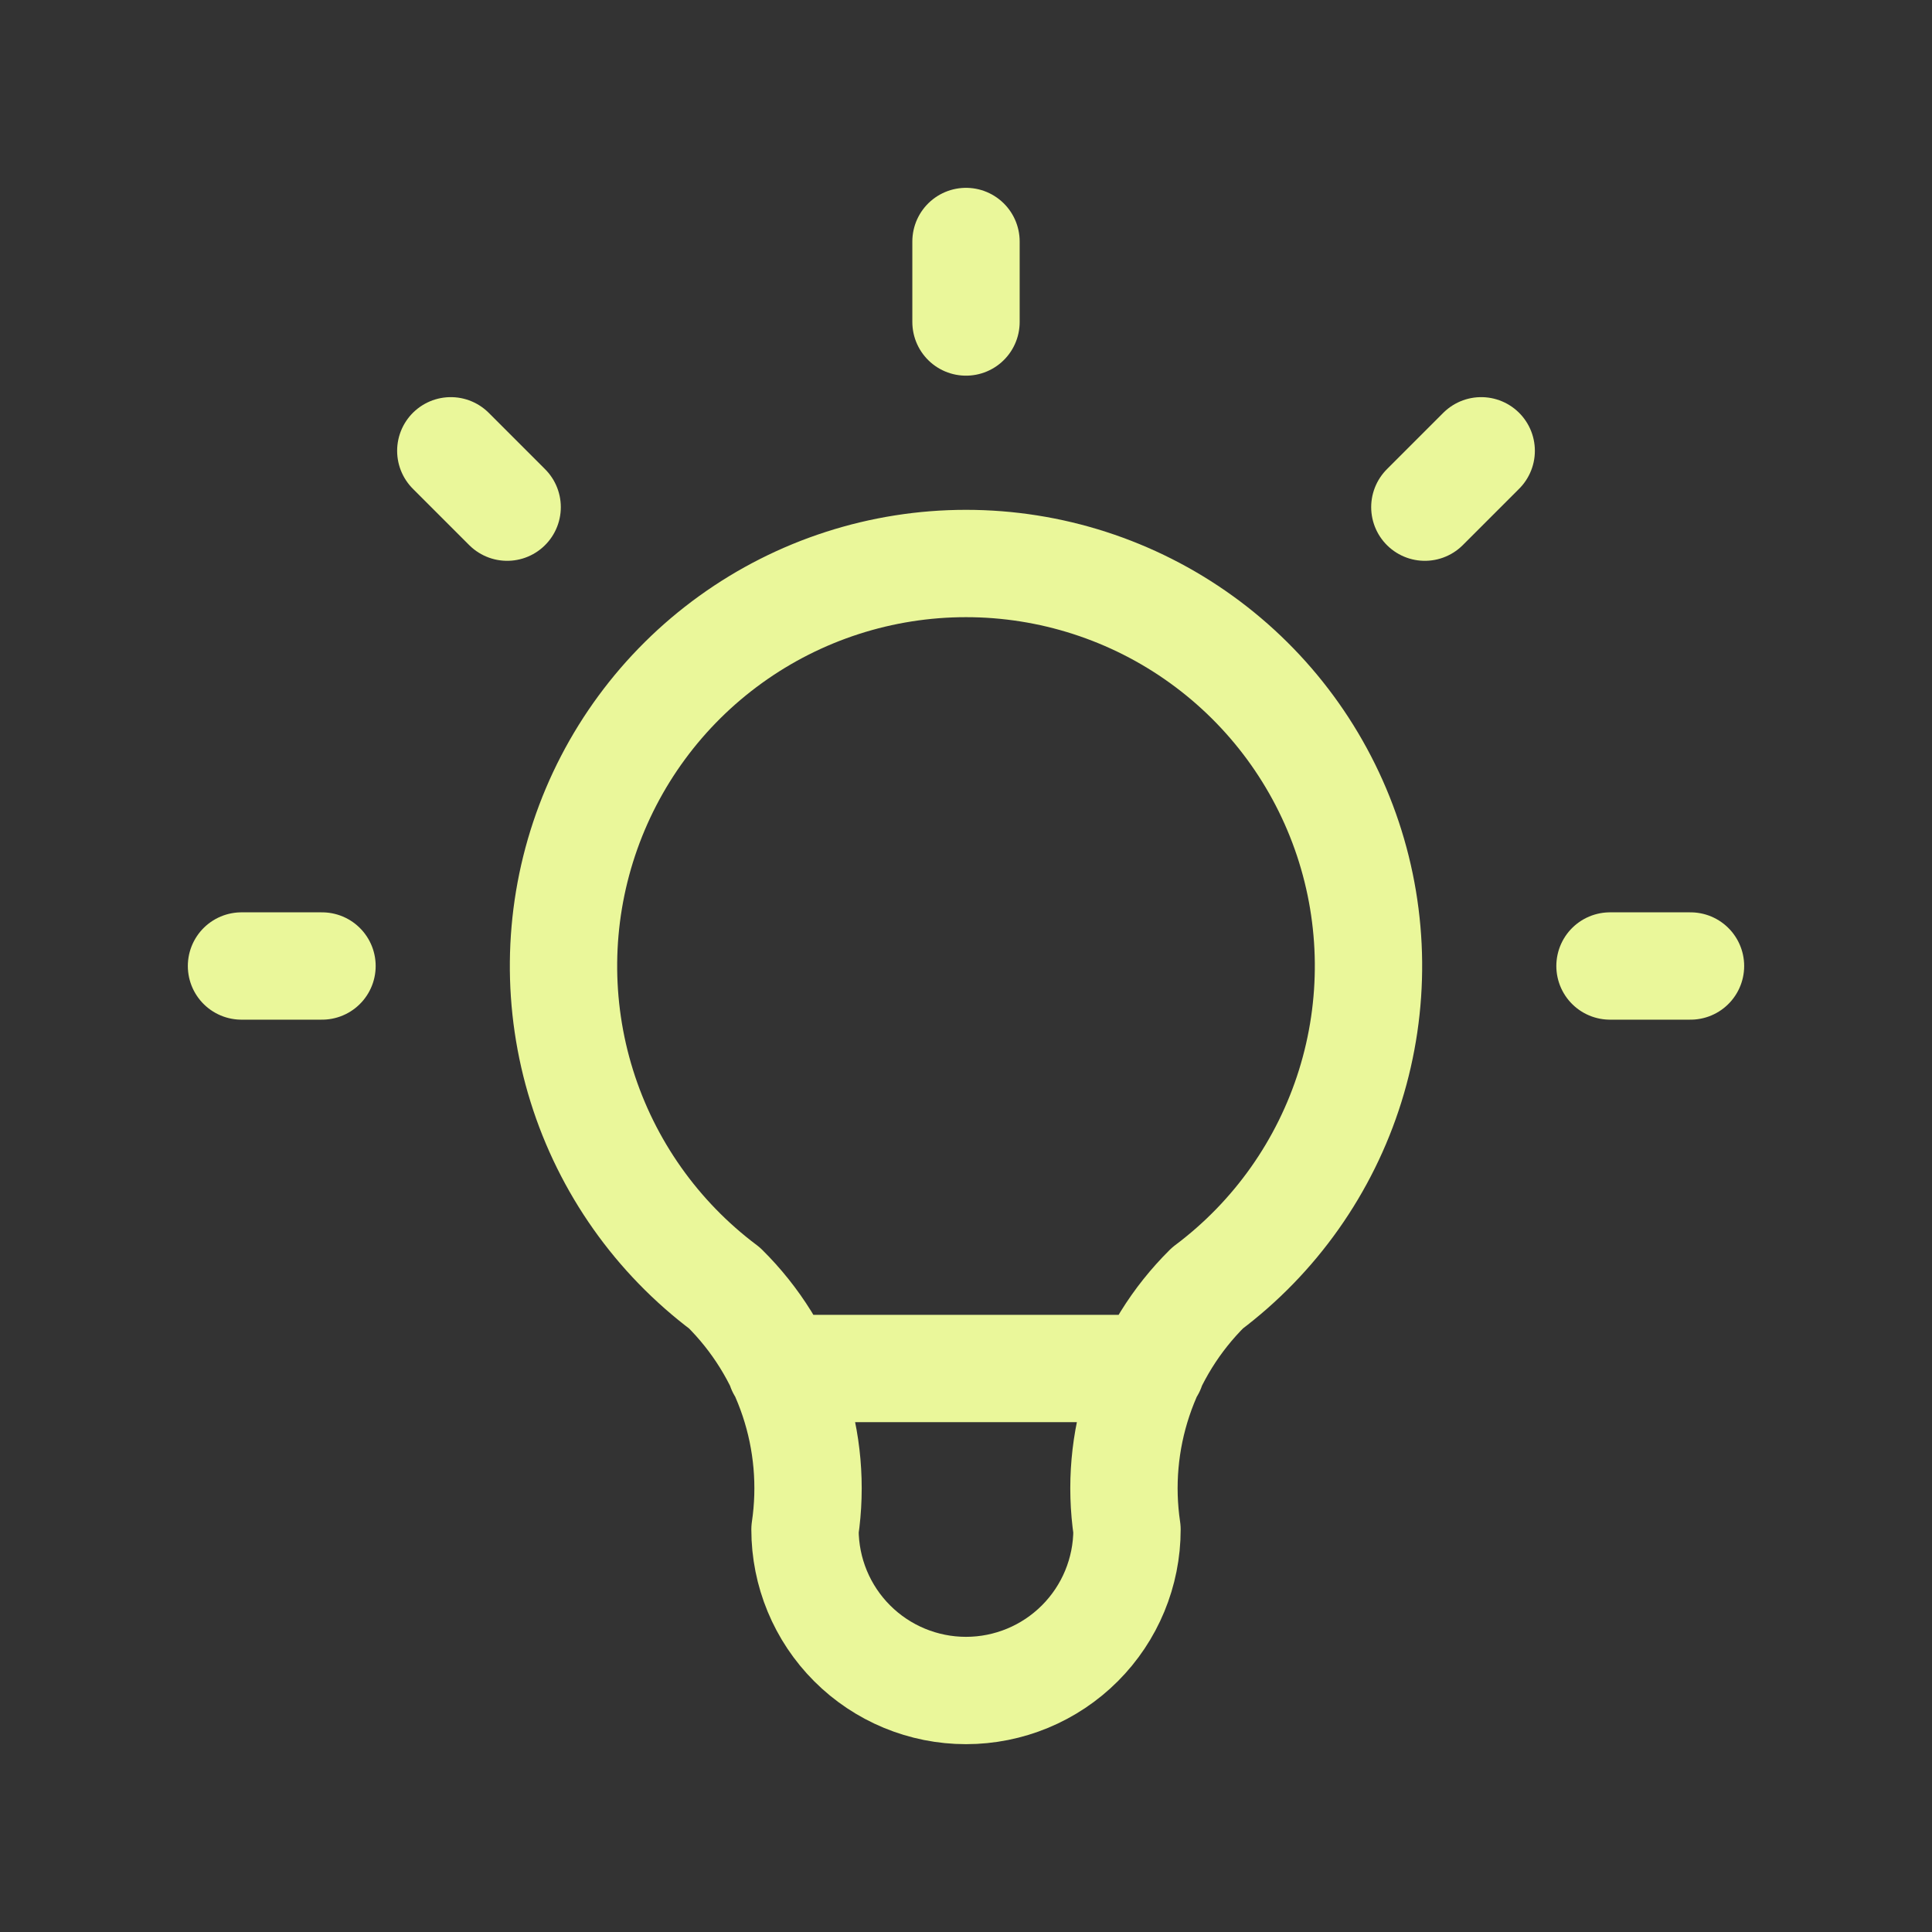 <svg width="90" height="90" viewBox="0 0 90 90" fill="none" xmlns="http://www.w3.org/2000/svg">
<rect x="0" y="0" width="90" height="90" fill="#333333" stroke="none"/>
<path d="M11.25 45H15M45 11.25V15M75 45H78.75M21 21L23.625 23.625M69 21L66.375 23.625M36.375 63.75H53.625M33.75 60C30.602 57.639 28.276 54.347 27.103 50.591C25.93 46.834 25.968 42.804 27.212 39.071C28.457 35.337 30.844 32.09 34.037 29.789C37.229 27.488 41.065 26.25 45 26.25C48.935 26.25 52.771 27.488 55.963 29.789C59.156 32.09 61.543 35.337 62.788 39.071C64.032 42.804 64.07 46.834 62.897 50.591C61.724 54.347 59.398 57.639 56.25 60C54.786 61.449 53.684 63.223 53.032 65.177C52.38 67.132 52.198 69.212 52.5 71.25C52.5 73.239 51.71 75.147 50.303 76.553C48.897 77.96 46.989 78.75 45 78.75C43.011 78.75 41.103 77.96 39.697 76.553C38.29 75.147 37.5 73.239 37.5 71.25C37.802 69.212 37.62 67.132 36.968 65.177C36.316 63.223 35.214 61.449 33.75 60Z" stroke="#EAF79A" stroke-width="5" stroke-linecap="round" stroke-linejoin="round"/>
</svg>
